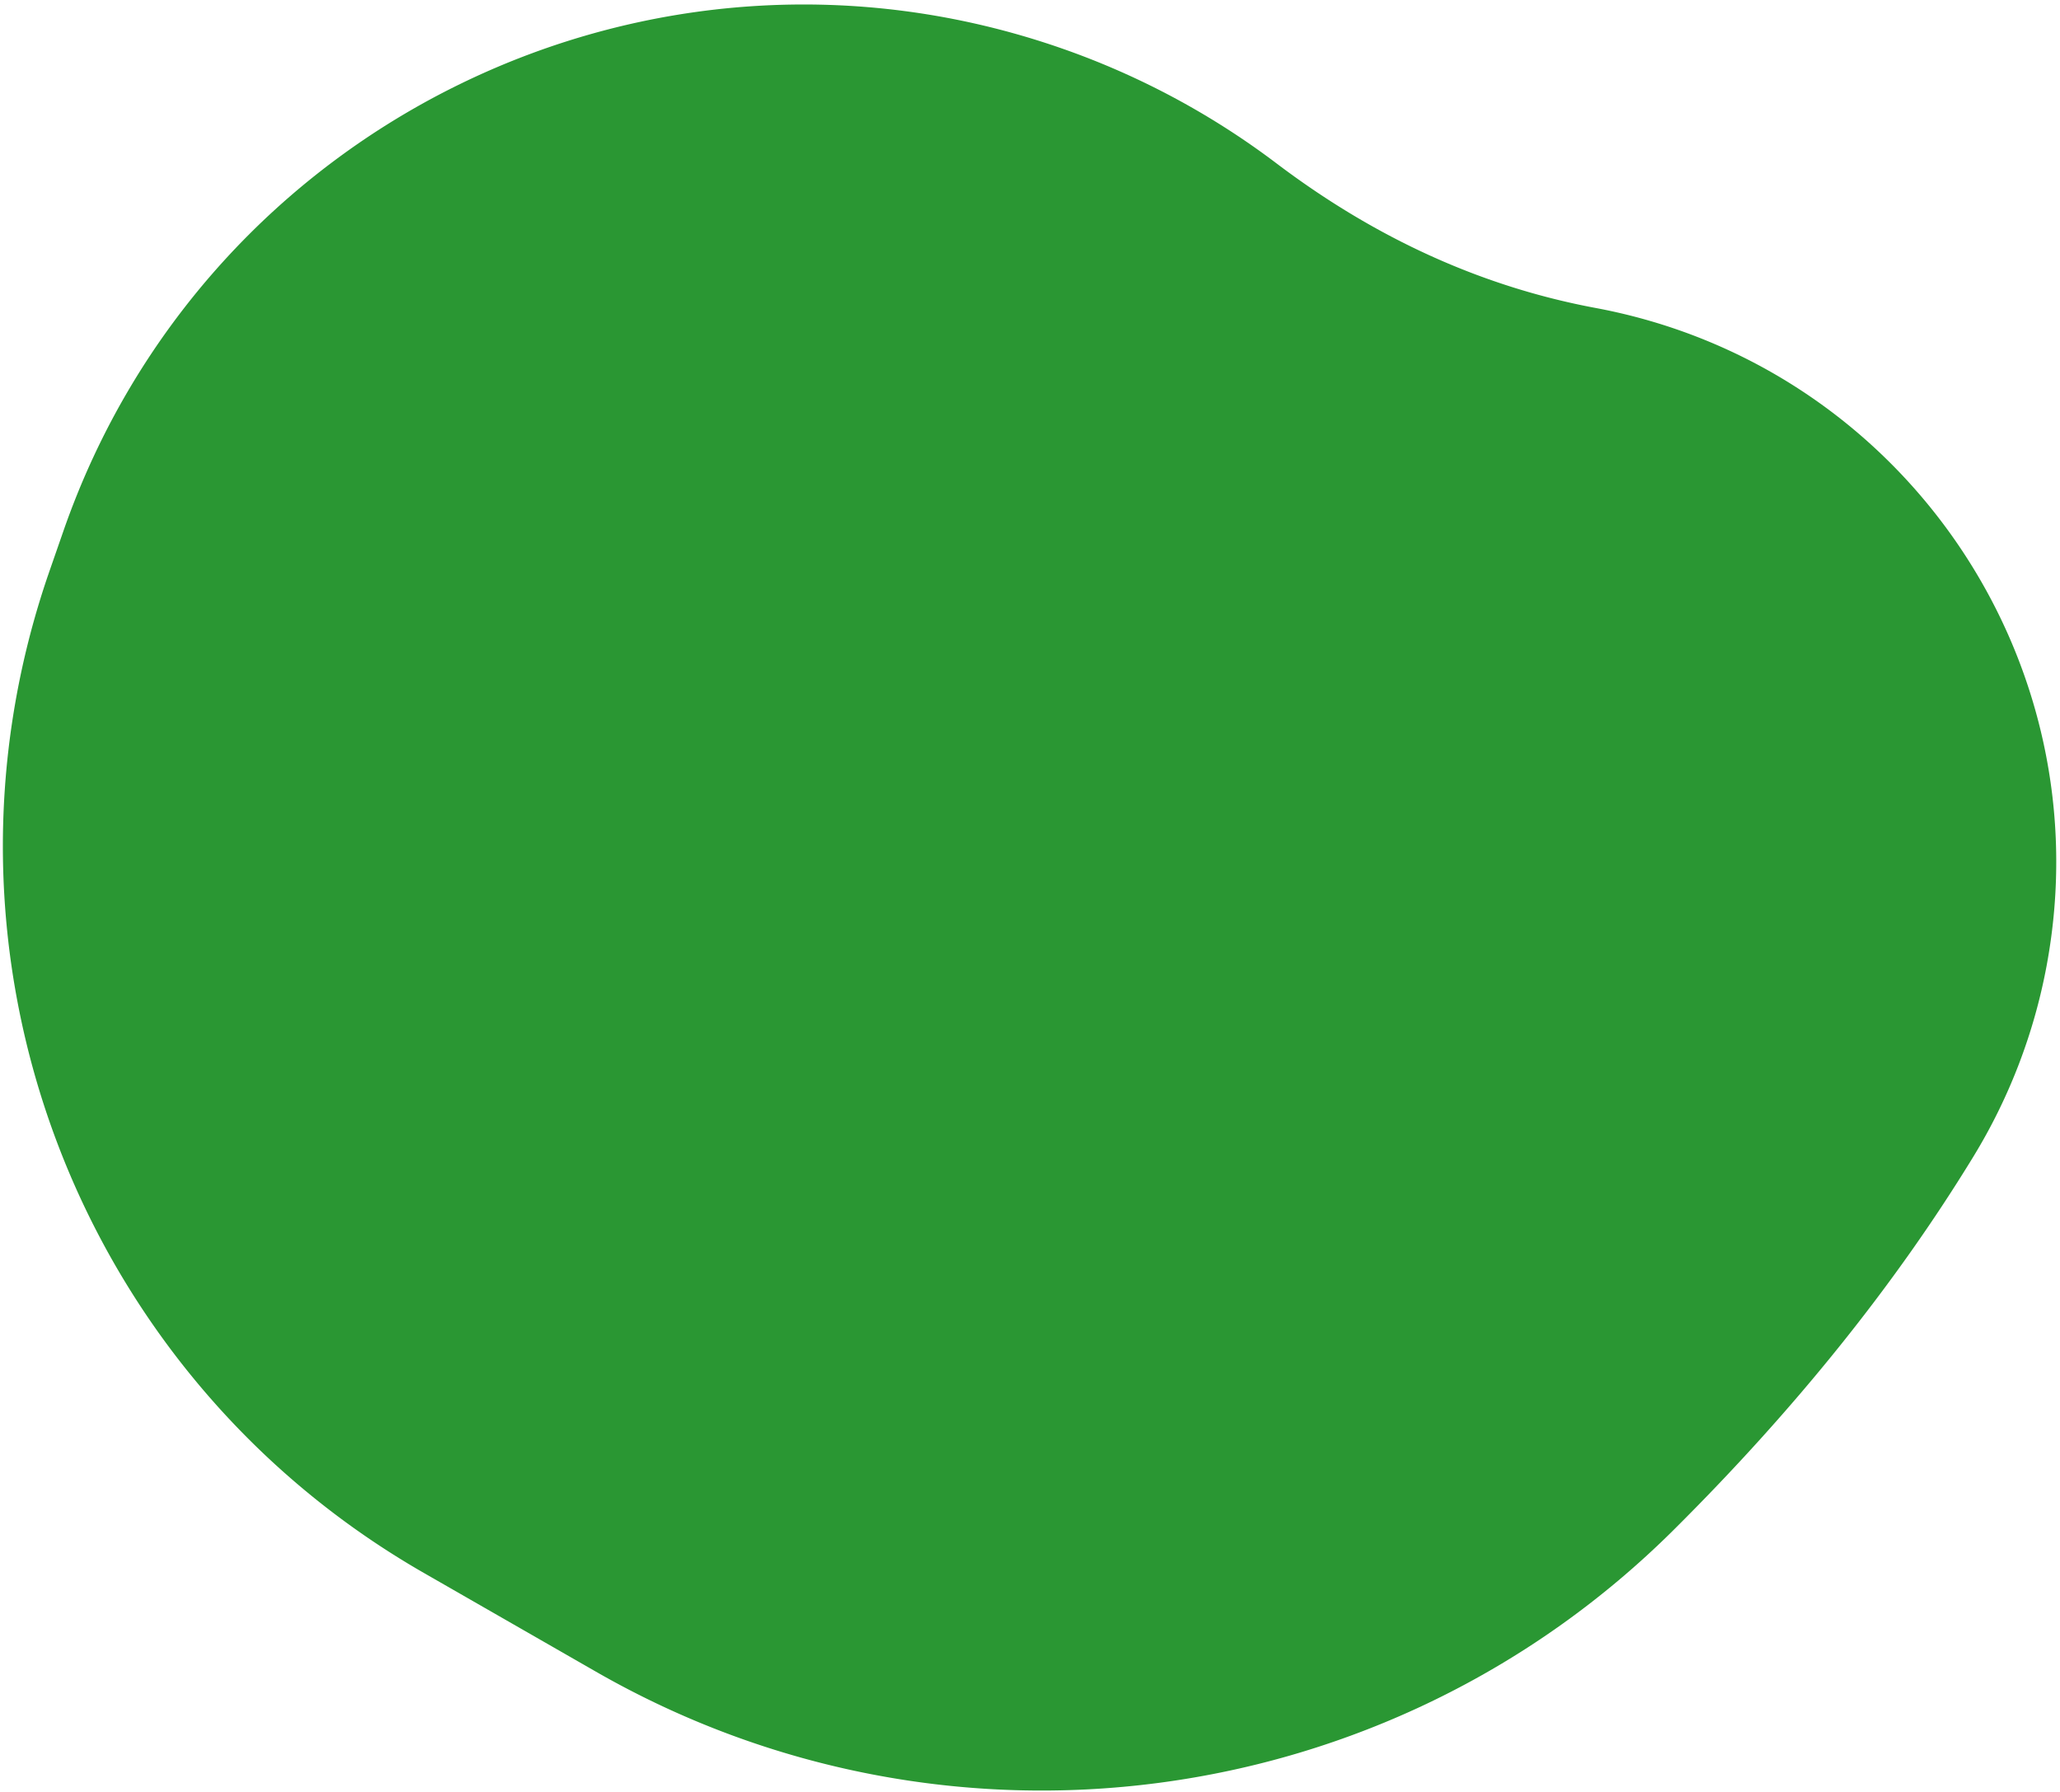 <svg width="415" height="361" xmlns="http://www.w3.org/2000/svg" viewbox="0 0 415 361"><path d="M9.96 115.08l2.815-8.094C41.41 24.623 131.395-18.932 213.758 9.705a157.889 157.889 0 0 1 43.407 23.216c20.033 15.155 41.458 24.864 64.277 29.127 61.702 11.528 102.377 70.893 90.849 132.596a113.655 113.655 0 0 1-14.719 38.354c-15.73 25.762-35.862 50.843-60.397 75.242-57.67 57.351-146.573 69.049-217.116 28.568l-34.68-19.9C14.986 276.513-16.692 191.738 9.961 115.08z" fill="#2A9733" fill-rule="nonzero"/></svg>